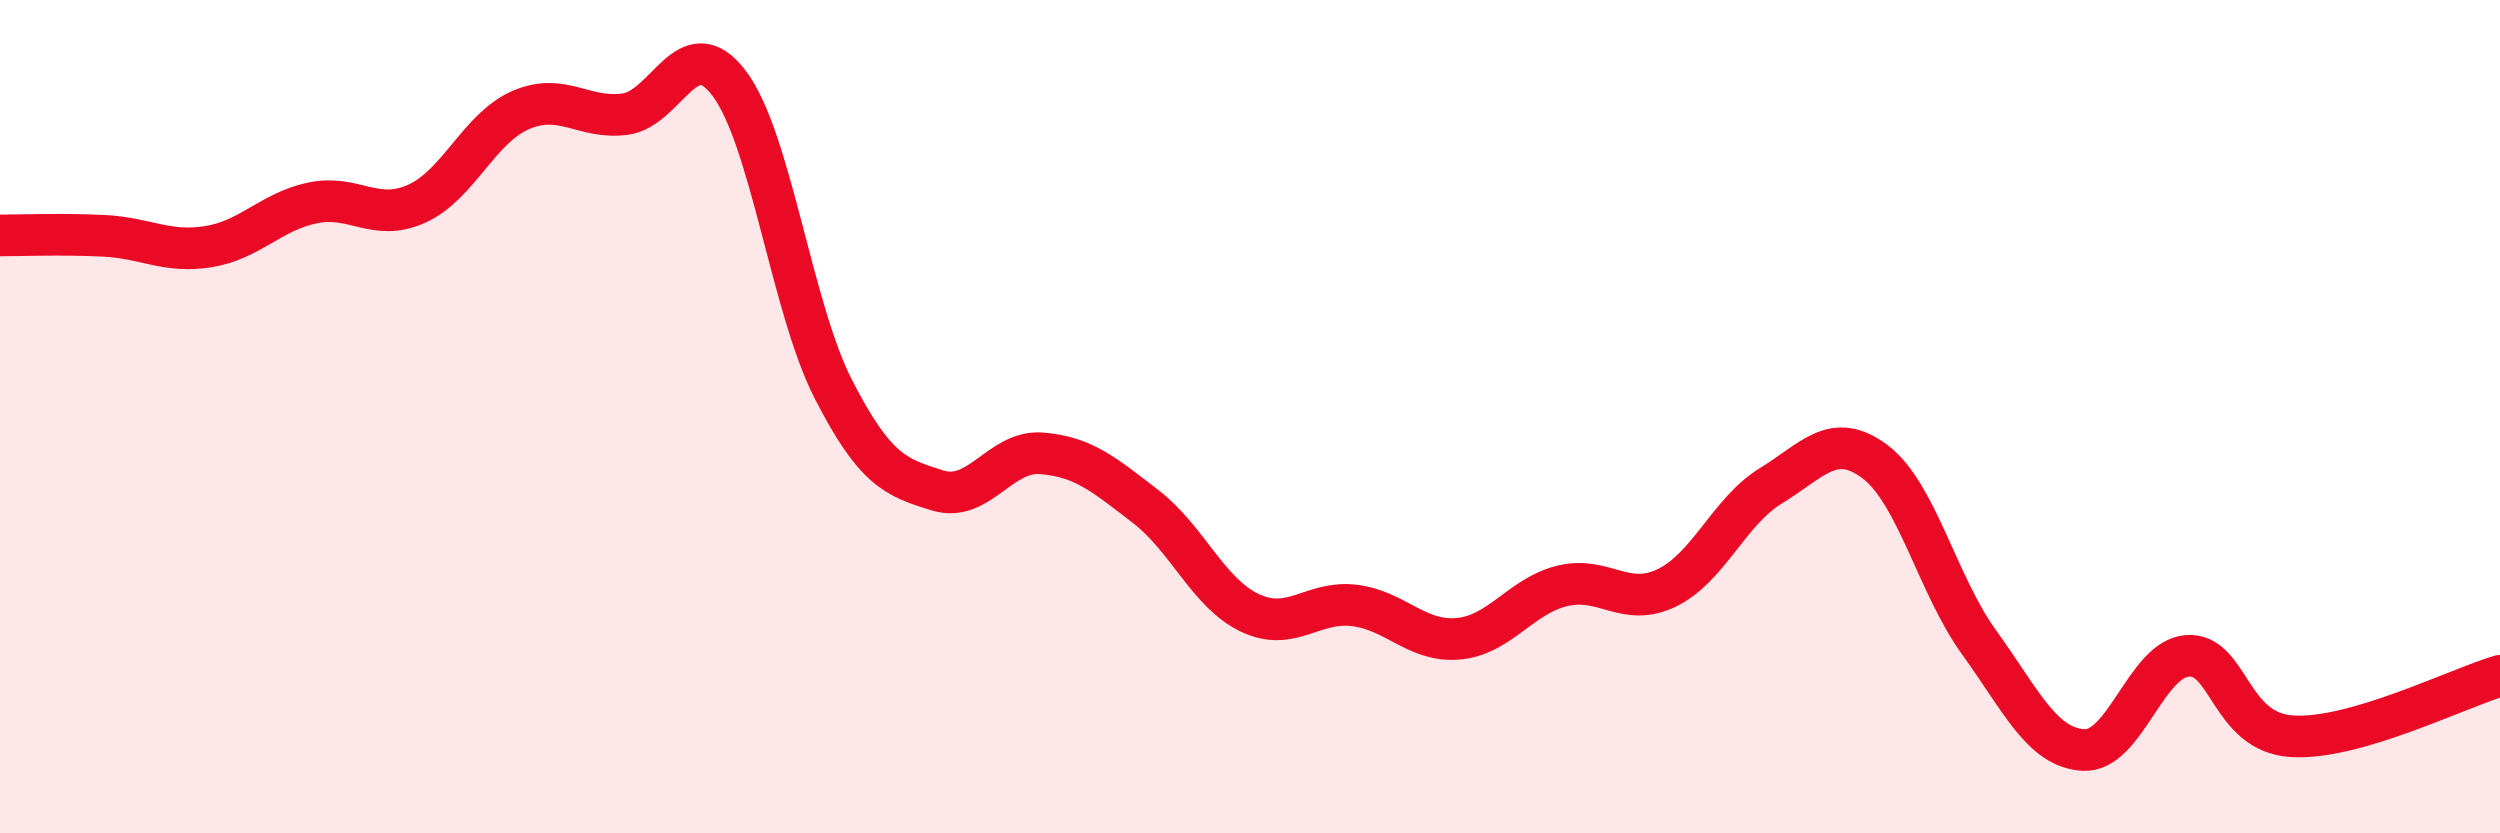 
    <svg width="60" height="20" viewBox="0 0 60 20" xmlns="http://www.w3.org/2000/svg">
      <path
        d="M 0,5.65 C 0.5,5.65 1.5,5.61 2.5,5.66 C 3.5,5.71 4,6.08 5,5.92 C 6,5.76 6.5,5.08 7.5,4.87 C 8.5,4.66 9,5.34 10,4.89 C 11,4.44 11.5,3.07 12.5,2.64 C 13.5,2.21 14,2.87 15,2.74 C 16,2.61 16.5,0.68 17.5,2 C 18.5,3.32 19,7.39 20,9.34 C 21,11.29 21.5,11.46 22.5,11.77 C 23.5,12.08 24,10.8 25,10.88 C 26,10.96 26.5,11.39 27.5,12.16 C 28.5,12.93 29,14.24 30,14.71 C 31,15.18 31.5,14.41 32.5,14.53 C 33.5,14.65 34,15.42 35,15.33 C 36,15.24 36.5,14.3 37.5,14.06 C 38.5,13.82 39,14.59 40,14.11 C 41,13.63 41.5,12.27 42.5,11.66 C 43.5,11.05 44,10.33 45,11.08 C 46,11.83 46.5,14.04 47.5,15.42 C 48.5,16.8 49,17.94 50,18 C 51,18.06 51.5,15.81 52.5,15.74 C 53.5,15.67 53.5,17.57 55,17.67 C 56.5,17.77 59,16.51 60,16.22L60 20L0 20Z"
        fill="#EB0A25"
        opacity="0.1"
        stroke-linecap="round"
        stroke-linejoin="round"
      />
      <path
        d="M 0,5.65 C 0.5,5.65 1.5,5.61 2.5,5.66 C 3.5,5.71 4,6.08 5,5.92 C 6,5.76 6.5,5.08 7.5,4.87 C 8.5,4.66 9,5.34 10,4.89 C 11,4.44 11.5,3.07 12.5,2.64 C 13.5,2.21 14,2.87 15,2.74 C 16,2.61 16.5,0.68 17.5,2 C 18.5,3.32 19,7.39 20,9.34 C 21,11.29 21.5,11.46 22.5,11.77 C 23.5,12.08 24,10.8 25,10.88 C 26,10.96 26.5,11.39 27.5,12.16 C 28.5,12.93 29,14.24 30,14.71 C 31,15.18 31.5,14.41 32.5,14.53 C 33.5,14.65 34,15.42 35,15.33 C 36,15.24 36.5,14.3 37.5,14.06 C 38.5,13.82 39,14.59 40,14.11 C 41,13.63 41.5,12.27 42.5,11.66 C 43.5,11.05 44,10.33 45,11.08 C 46,11.83 46.5,14.04 47.5,15.42 C 48.5,16.8 49,17.94 50,18 C 51,18.06 51.5,15.81 52.5,15.74 C 53.5,15.67 53.5,17.57 55,17.67 C 56.5,17.77 59,16.51 60,16.22"
        stroke="#EB0A25"
        stroke-width="1"
        fill="none"
        stroke-linecap="round"
        stroke-linejoin="round"
      />
    </svg>
  